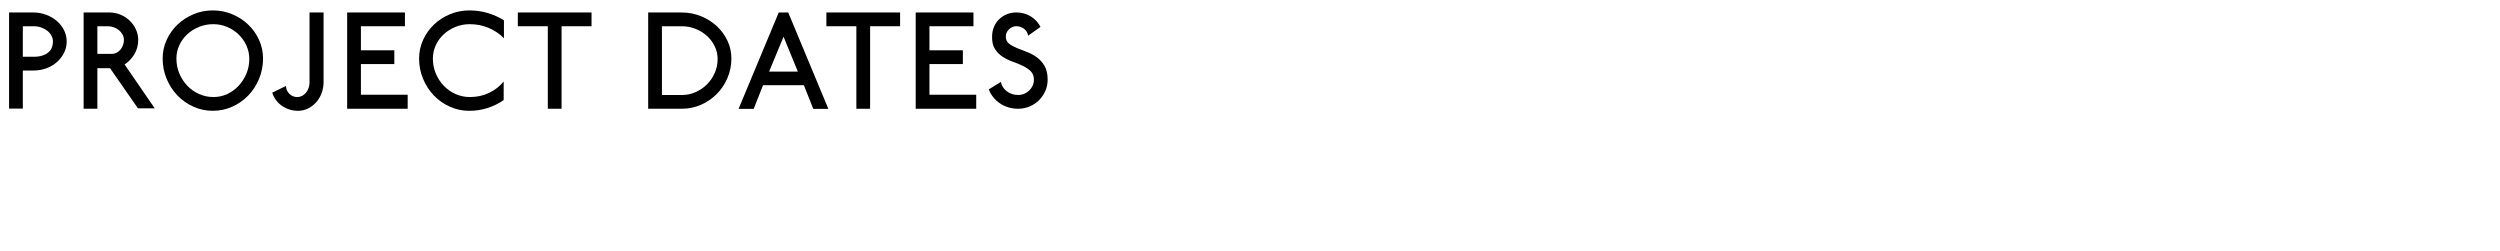 <?xml version="1.0" encoding="utf-8"?>
<!-- Generator: Adobe Illustrator 25.4.3, SVG Export Plug-In . SVG Version: 6.00 Build 0)  -->
<svg version="1.1" id="Layer_1" xmlns="http://www.w3.org/2000/svg" xmlns:xlink="http://www.w3.org/1999/xlink" x="0px" y="0px"
	 viewBox="0 0 200 20.107" enable-background="new 0 0 200 20.107" xml:space="preserve">
<g>
	<rect x="0.165" y="1" fill="none" width="132.054" height="16.11"/>
	<path d="M5.126,4.222C4.987,4.5,4.798,4.746,4.56,4.959c-0.238,0.212-0.519,0.379-0.841,0.5
		S3.054,5.641,2.695,5.641H1.826v3.048H0.726v-7.69h1.958c0.359,0,0.7,0.062,1.023,0.188
		c0.323,0.124,0.605,0.291,0.847,0.5s0.433,0.455,0.572,0.737
		c0.139,0.282,0.209,0.581,0.209,0.896C5.335,3.643,5.266,3.944,5.126,4.222z M4.114,2.852
		C4.033,2.702,3.923,2.572,3.784,2.461C3.645,2.352,3.481,2.264,3.294,2.198
		S2.908,2.099,2.695,2.099H1.826v2.442h0.869c0.279,0,0.515-0.033,0.709-0.1
		c0.194-0.065,0.354-0.154,0.479-0.264c0.125-0.11,0.214-0.238,0.27-0.385
		c0.055-0.147,0.083-0.305,0.083-0.474C4.235,3.159,4.195,3.002,4.114,2.852z"/>
	<path d="M11.036,8.666L8.802,5.455H7.79v3.245H6.69V0.998h2.068
		c0.308,0,0.602,0.059,0.88,0.176c0.279,0.117,0.523,0.275,0.732,0.474
		s0.376,0.431,0.5,0.698s0.187,0.549,0.187,0.842c0,0.418-0.099,0.796-0.297,1.133
		C10.562,4.659,10.298,4.937,9.968,5.157l2.41,3.51H11.036z M9.809,2.77
		C9.739,2.638,9.646,2.522,9.528,2.423S9.273,2.246,9.116,2.187S8.795,2.099,8.626,2.099
		H7.79V4.31h1.177c0.125,0,0.244-0.029,0.357-0.088s0.215-0.14,0.303-0.242
		c0.088-0.103,0.158-0.222,0.209-0.357S9.914,3.342,9.914,3.188
		C9.914,3.041,9.878,2.902,9.809,2.77z"/>
	<path d="M20.725,6.307c-0.213,0.51-0.5,0.953-0.864,1.331
		c-0.363,0.378-0.789,0.677-1.276,0.896c-0.488,0.22-1.007,0.33-1.557,0.33
		c-0.55,0-1.069-0.11-1.557-0.33s-0.913-0.519-1.276-0.896
		c-0.363-0.378-0.651-0.821-0.864-1.331c-0.213-0.51-0.319-1.051-0.319-1.623
		c0-0.528,0.106-1.025,0.319-1.49c0.212-0.466,0.5-0.873,0.864-1.222
		c0.363-0.349,0.788-0.625,1.276-0.83c0.488-0.206,1.007-0.309,1.557-0.309
		c0.55,0,1.069,0.103,1.557,0.309c0.487,0.205,0.913,0.481,1.276,0.83
		c0.363,0.349,0.651,0.756,0.864,1.222c0.212,0.465,0.319,0.962,0.319,1.49
		C21.043,5.256,20.937,5.797,20.725,6.307z M19.712,3.639
		c-0.154-0.338-0.363-0.633-0.627-0.886c-0.264-0.253-0.57-0.453-0.919-0.6
		c-0.348-0.146-0.717-0.22-1.105-0.22c-0.403,0-0.785,0.073-1.144,0.22
		s-0.673,0.345-0.941,0.594c-0.268,0.25-0.479,0.541-0.632,0.875
		c-0.154,0.334-0.231,0.688-0.231,1.062c0,0.426,0.079,0.825,0.236,1.199
		s0.371,0.7,0.638,0.979c0.268,0.278,0.581,0.498,0.94,0.66
		c0.359,0.161,0.745,0.241,1.155,0.241c0.389,0,0.755-0.08,1.1-0.241
		c0.345-0.162,0.647-0.382,0.908-0.66c0.26-0.279,0.468-0.602,0.622-0.969
		c0.154-0.366,0.231-0.759,0.231-1.177C19.943,4.335,19.866,3.976,19.712,3.639z"/>
	<path d="M25.724,7.467c-0.106,0.279-0.253,0.521-0.44,0.727
		c-0.187,0.205-0.404,0.368-0.649,0.489s-0.511,0.182-0.797,0.182
		c-0.25,0-0.484-0.037-0.704-0.11c-0.22-0.073-0.42-0.174-0.6-0.302
		c-0.18-0.129-0.334-0.281-0.462-0.457c-0.128-0.176-0.226-0.37-0.292-0.583
		l1.101-0.539c0,0.242,0.088,0.451,0.264,0.627c0.176,0.176,0.389,0.264,0.638,0.264
		c0.132,0,0.259-0.031,0.379-0.093c0.121-0.062,0.226-0.147,0.314-0.253
		c0.088-0.106,0.158-0.229,0.209-0.369s0.077-0.286,0.077-0.439V0.998h1.123v5.589
		C25.883,6.895,25.83,7.189,25.724,7.467z"/>
	<path d="M27.773,8.7V0.998h4.621v1.101h-3.521v1.925h2.673v1.101h-2.673v2.453h3.741v1.122
		H27.773z"/>
	<path d="M39.124,2.247c-0.48-0.209-0.996-0.313-1.546-0.313
		c-0.403,0-0.785,0.073-1.144,0.22s-0.673,0.345-0.941,0.594
		c-0.268,0.25-0.479,0.541-0.632,0.875c-0.154,0.334-0.231,0.688-0.231,1.062
		c0,0.426,0.079,0.825,0.236,1.199s0.371,0.7,0.638,0.979
		c0.268,0.278,0.581,0.498,0.94,0.66c0.359,0.161,0.745,0.241,1.155,0.241
		c0.55,0,1.06-0.111,1.529-0.335s0.858-0.526,1.166-0.908v1.485
		c-0.389,0.271-0.816,0.482-1.282,0.633s-0.955,0.226-1.469,0.226
		c-0.55,0-1.069-0.11-1.557-0.33s-0.913-0.519-1.276-0.896
		c-0.363-0.378-0.651-0.821-0.864-1.331c-0.213-0.51-0.319-1.051-0.319-1.623
		c0-0.528,0.106-1.025,0.319-1.49c0.212-0.466,0.5-0.873,0.864-1.222
		c0.363-0.349,0.788-0.625,1.276-0.83c0.488-0.206,1.007-0.309,1.557-0.309
		c0.521,0,1.014,0.069,1.48,0.209s0.896,0.334,1.292,0.583v1.441
		C40.002,2.73,39.604,2.456,39.124,2.247z"/>
	<path d="M44.925,2.099v6.601h-1.1V2.099H41.426V0.998h5.897v1.101H44.925z"/>
	<path d="M58.197,6.241c-0.209,0.488-0.493,0.913-0.853,1.276s-0.779,0.651-1.26,0.863
		c-0.48,0.213-0.992,0.319-1.535,0.319h-2.695V0.998h2.673
		c0.543,0,1.056,0.098,1.541,0.292c0.484,0.194,0.907,0.46,1.271,0.797
		c0.363,0.338,0.649,0.729,0.858,1.172c0.209,0.444,0.314,0.919,0.314,1.425
		C58.511,5.234,58.406,5.753,58.197,6.241z M57.179,3.705
		c-0.154-0.315-0.361-0.592-0.622-0.83s-0.564-0.428-0.913-0.566
		c-0.348-0.14-0.713-0.209-1.095-0.209H52.955v5.5h1.595c0.389,0,0.755-0.076,1.1-0.23
		s0.647-0.361,0.908-0.622c0.26-0.26,0.468-0.564,0.622-0.913
		c0.154-0.348,0.231-0.721,0.231-1.116C57.41,4.358,57.333,4.02,57.179,3.705z"/>
	<path d="M65.06,8.71l-0.748-1.892h-3.268l-0.748,1.892h-1.21l3.213-7.712h0.759
		l3.212,7.712H65.06z M62.684,2.935L61.528,5.729h2.299L62.684,2.935z"/>
	<path d="M69.609,2.099v6.601h-1.1V2.099h-2.398V0.998h5.897v1.101H69.609z"/>
	<path d="M73.256,8.7V0.998h4.621v1.101h-3.521v1.925h2.673v1.101h-2.673v2.453h3.741v1.122
		H73.256z"/>
	<path d="M83.624,7.281c-0.125,0.278-0.293,0.524-0.506,0.737
		c-0.212,0.212-0.462,0.379-0.748,0.5c-0.286,0.121-0.59,0.182-0.913,0.182
		c-0.55,0-1.036-0.143-1.458-0.429c-0.422-0.286-0.721-0.66-0.896-1.122l0.968-0.595
		c0.059,0.301,0.216,0.55,0.473,0.748s0.561,0.297,0.913,0.297
		c0.169,0,0.33-0.032,0.484-0.099c0.154-0.066,0.288-0.154,0.401-0.264
		c0.114-0.11,0.204-0.238,0.27-0.386c0.066-0.146,0.099-0.304,0.099-0.473
		c0-0.286-0.084-0.512-0.253-0.677c-0.169-0.165-0.378-0.308-0.627-0.429
		c-0.249-0.121-0.521-0.233-0.814-0.336s-0.563-0.234-0.809-0.396
		c-0.246-0.162-0.449-0.367-0.611-0.616c-0.161-0.25-0.238-0.58-0.231-0.99
		c0-0.265,0.046-0.514,0.138-0.748c0.092-0.235,0.224-0.44,0.396-0.616
		s0.378-0.315,0.616-0.418s0.504-0.154,0.797-0.154c0.433,0,0.82,0.108,1.161,0.324
		c0.341,0.217,0.596,0.493,0.765,0.831l-0.99,0.704
		c-0.015-0.103-0.048-0.2-0.099-0.292c-0.051-0.091-0.119-0.172-0.204-0.241
		c-0.084-0.07-0.182-0.125-0.292-0.165c-0.11-0.041-0.224-0.061-0.341-0.061
		c-0.227,0-0.425,0.082-0.594,0.247C80.55,2.511,80.466,2.707,80.466,2.935
		c0,0.234,0.083,0.418,0.248,0.55s0.373,0.249,0.622,0.353
		c0.25,0.103,0.517,0.207,0.803,0.313s0.554,0.249,0.803,0.429s0.457,0.411,0.622,0.693
		s0.248,0.65,0.248,1.105C83.811,6.701,83.748,7.001,83.624,7.281z"/>
</g>
</svg>
